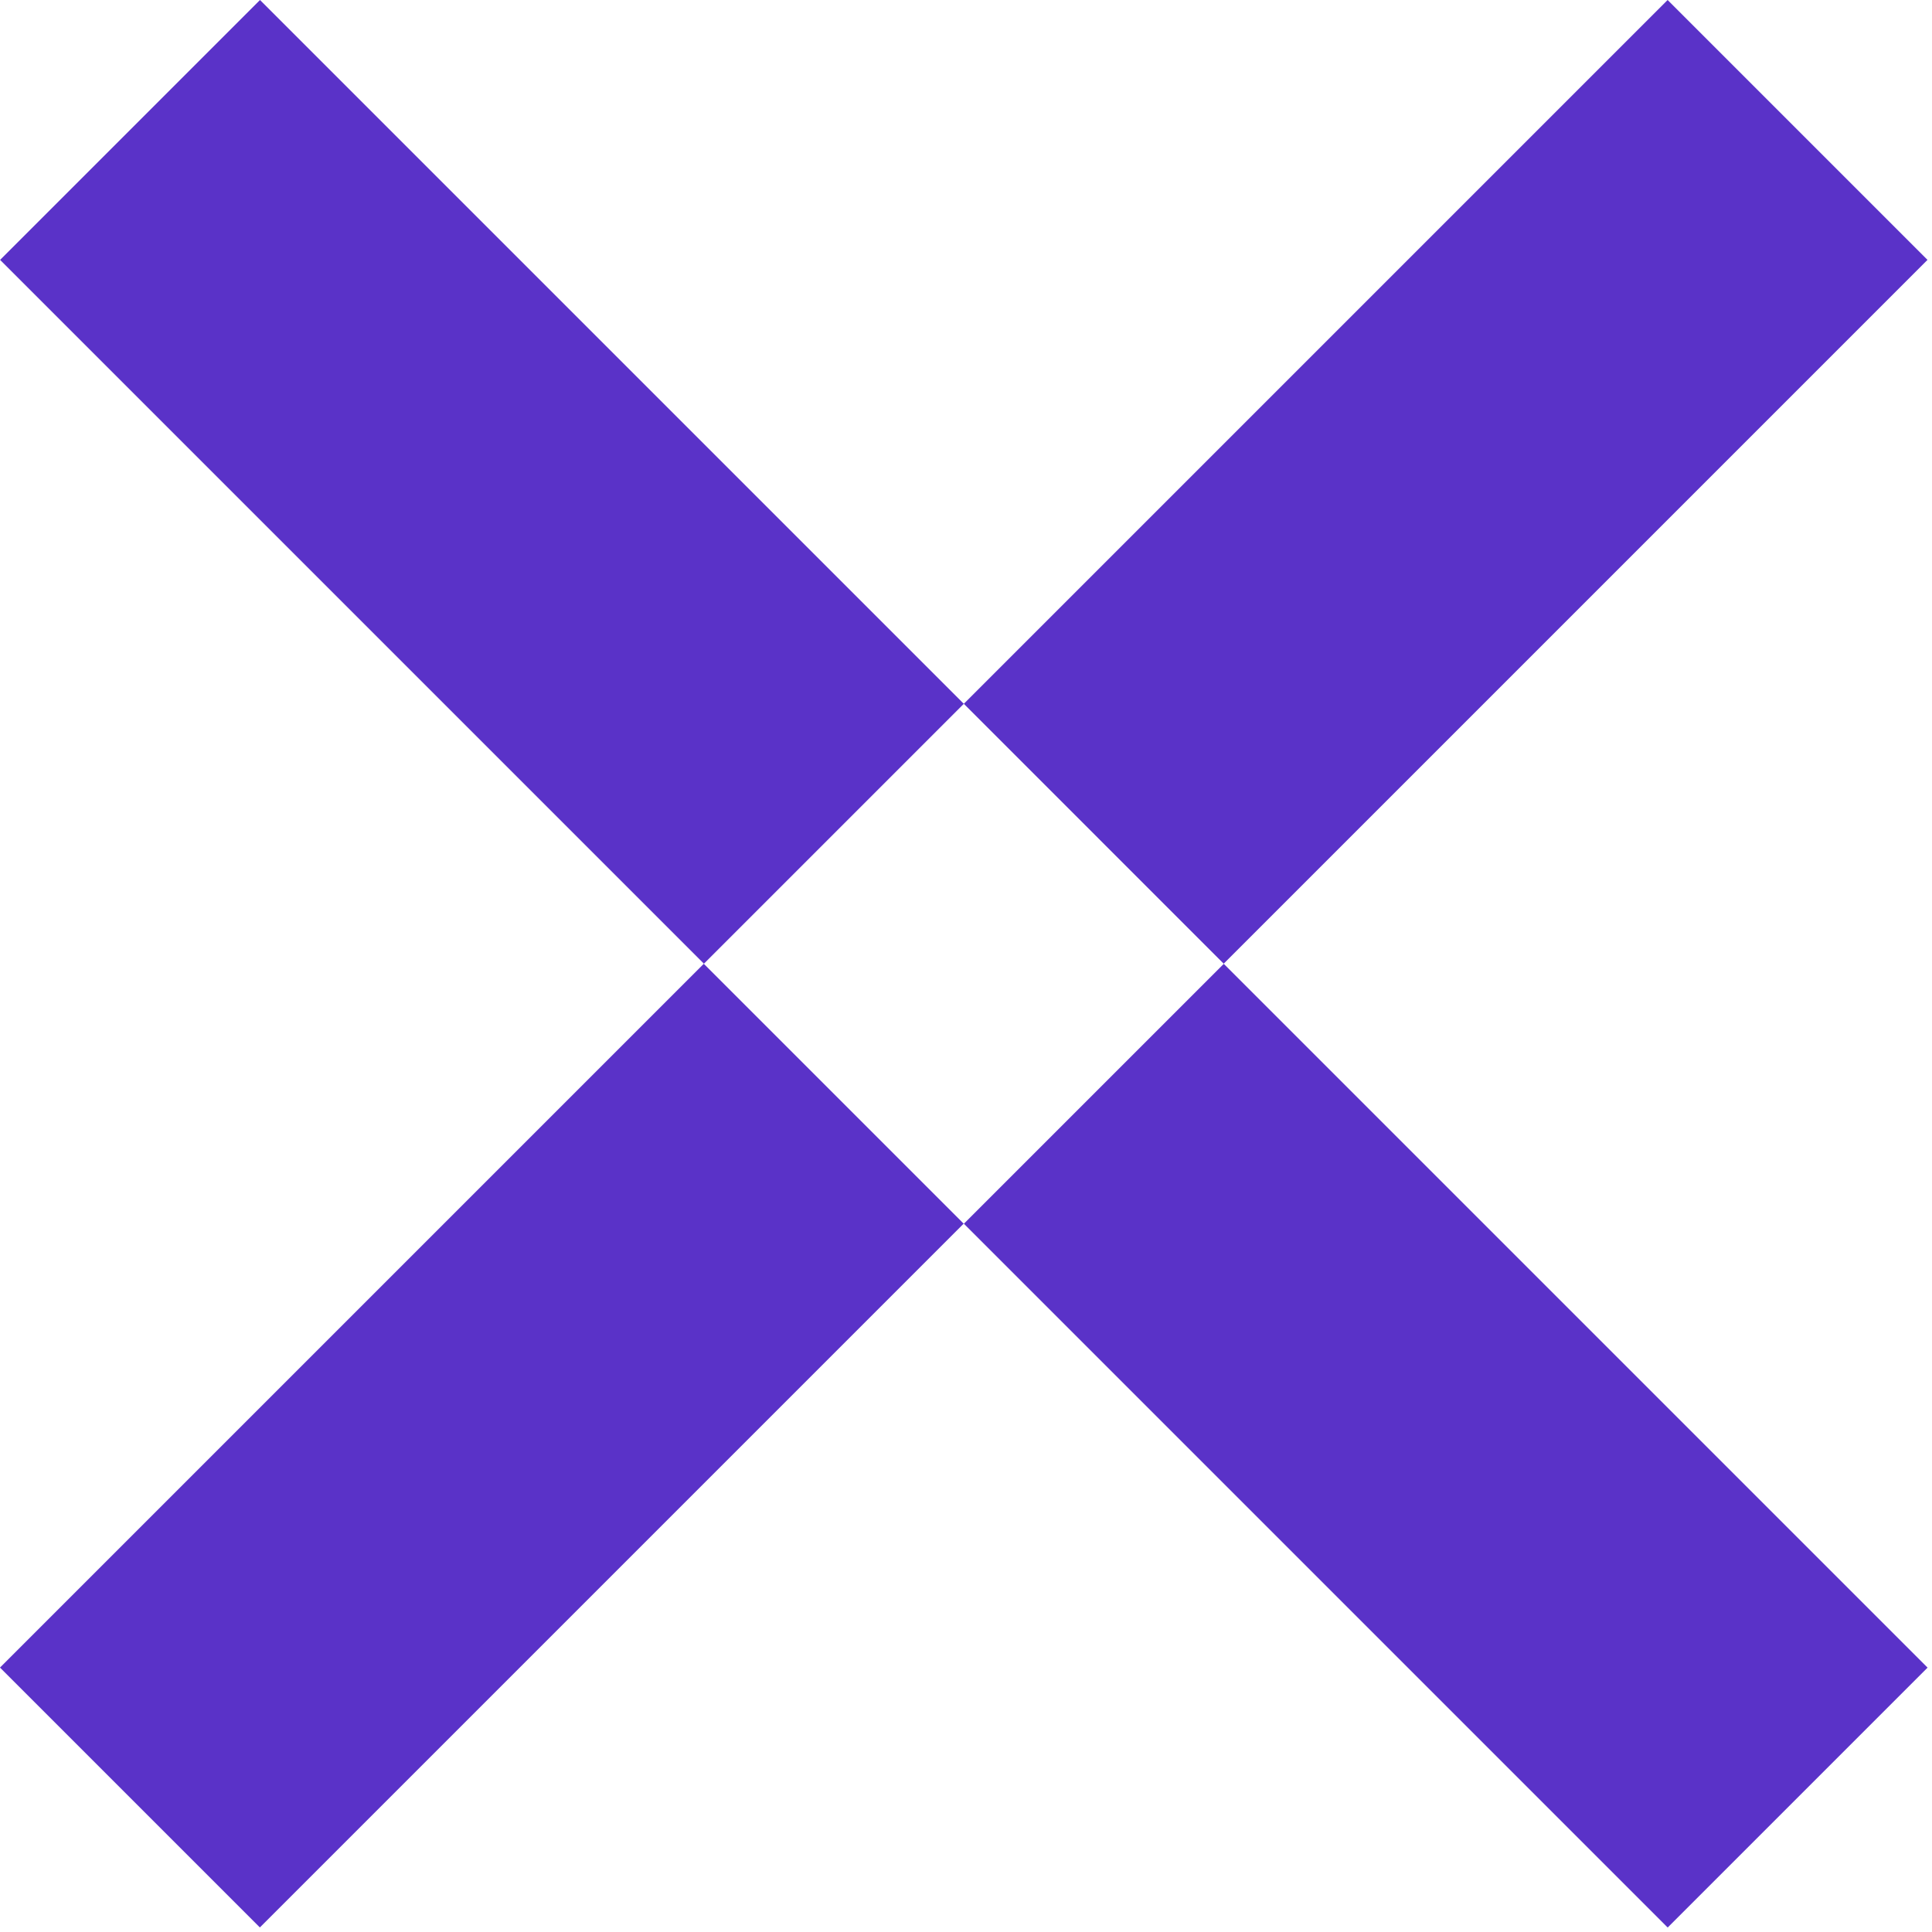 <svg xmlns:xlink="http://www.w3.org/1999/xlink" xmlns="http://www.w3.org/2000/svg" width="380" height="380" viewBox="0 0 380 380" fill="none"><path d="M138.426 189.56L-0.003 327.989L51.113 379.106L189.542 240.677L138.426 189.56Z" fill="#5A32C8"></path><path d="M327.999 -0.002L189.57 138.427L240.686 189.544L379.115 51.115L327.999 -0.002Z" fill="#5A32C8"></path><path d="M51.139 0.001L0.023 51.117L138.452 189.546L189.568 138.43L51.139 0.001Z" fill="#5A32C8"></path><path d="M240.701 189.574L189.584 240.69L328.013 379.119L379.13 328.003L240.701 189.574Z" fill="#5A32C8"></path></svg>
